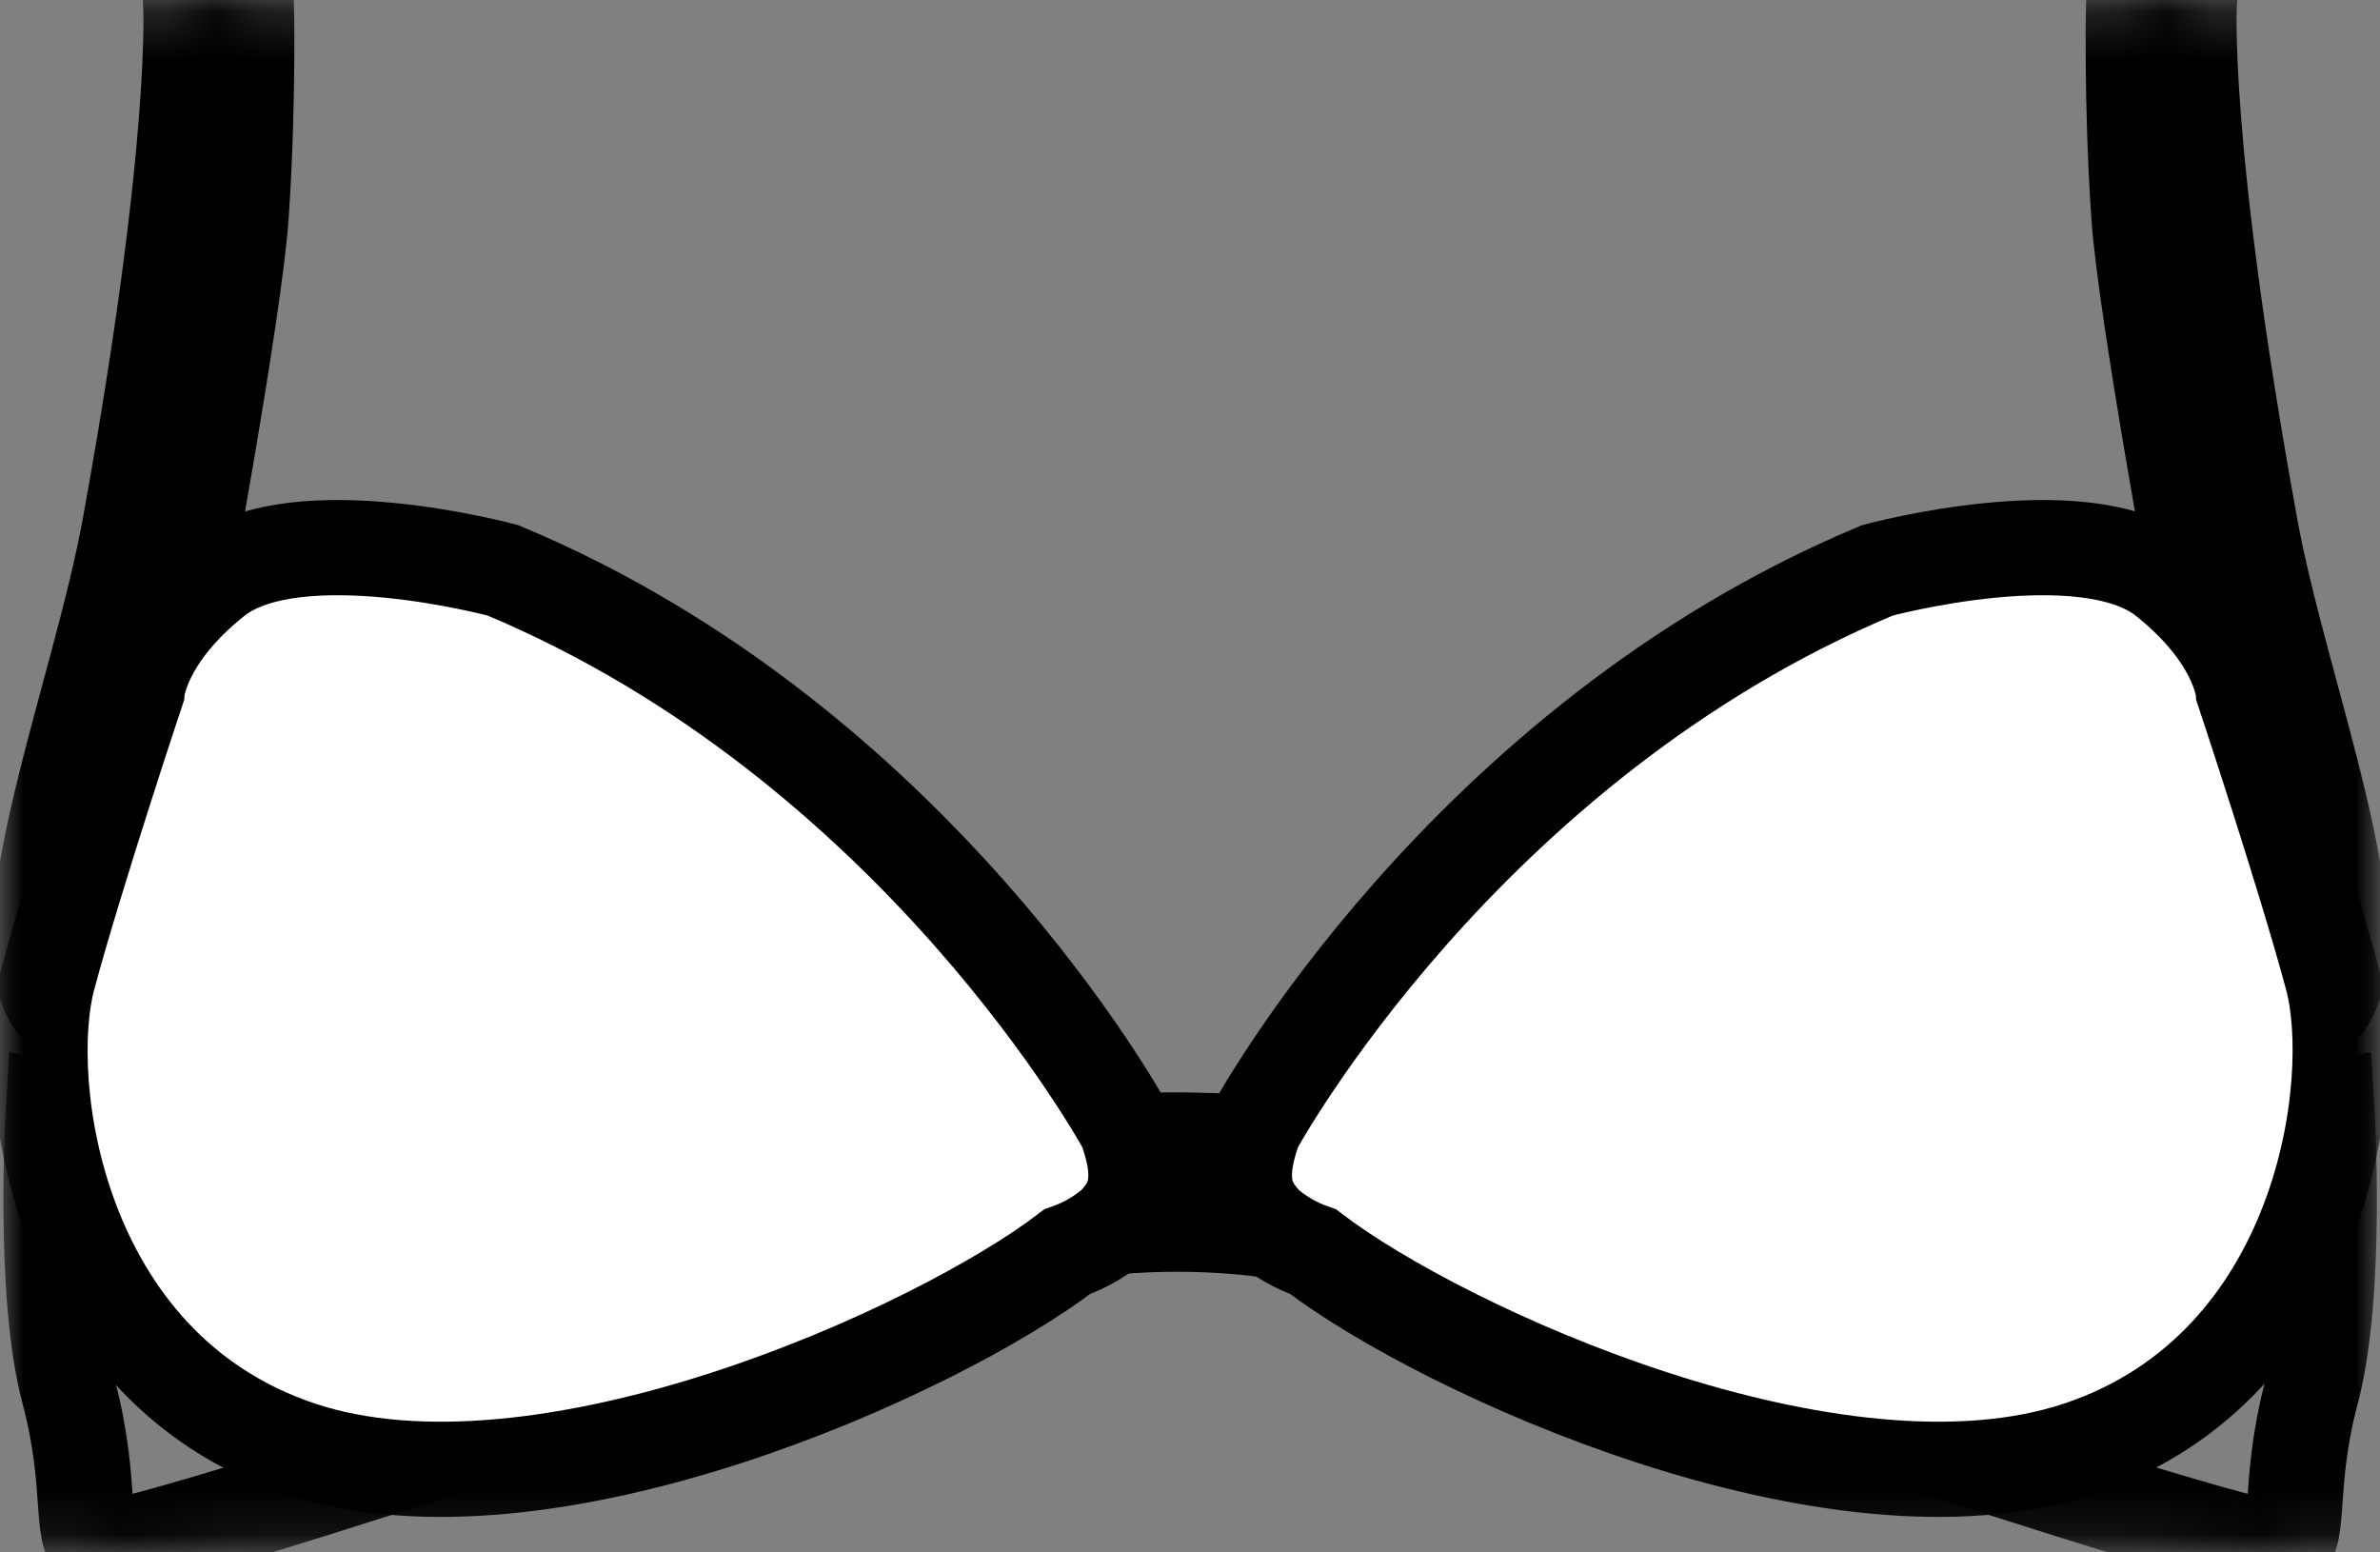 <?xml version="1.0" encoding="utf-8"?>
<svg version="1.1" xmlns="http://www.w3.org/2000/svg" xmlns:xlink="http://www.w3.org/1999/xlink" height="32.601" width="50">
  <rect width="100%" height="100%" fill="#808080" stroke="none"/>
  <defs>
    <path id="path-0" opacity="1" fill-rule="evenodd" d="M5.176,0.026 L4.004,-2.2737367544323206e-13 C4.004,-2.2737367544323206e-13 4.209,2.908 2.723,11.076 C2.082,14.6 2.9558577807620168e-12,19.725 1.198,21.14 C2.864,23.101 3.197,17.297 3.197,17.297 L3.786,12.678 C3.786,12.678 4.933,6.483 5.067,4.51 C5.227,2.165 5.176,0.026 5.176,0.026Z"/>
    <mask id="mask-1" maskUnits="userSpaceOnUse" maskContentUnits="userSpaceOnUse">
      <rect opacity="1" x="0" y="0" width="50" height="32.601" fill="black"/>
      <use xlink:href="#path-0" fill="white"/>
    </mask>
    <path id="path-2" opacity="1" fill-rule="evenodd" d="M1.121,23.306 C1.121,23.306 0.884,27.149 1.441,29.231 C1.999,31.313 1.602,32.434 2.159,32.518 C2.716,32.601 10.487,30.038 10.487,30.038 C10.487,30.038 12.966,25.714 12.646,25.394 C12.325,25.074 6.323,24.356 6.323,24.356 L1.121,23.306Z"/>
    <mask id="mask-3" maskUnits="userSpaceOnUse" maskContentUnits="userSpaceOnUse">
      <rect opacity="1" x="0" y="0" width="50" height="32.601" fill="black"/>
      <use xlink:href="#path-2" fill="white"/>
    </mask>
    <path id="path-4" opacity="1" fill-rule="evenodd" d="M22.582,25.868 C24.177,25.637 25.8,25.665 27.386,25.951 L27.386,24.106 C27.386,24.106 22.985,23.549 21.544,24.51 C20.647,25.099 20.5,26.579 20.5,26.579 L22.582,25.868Z"/>
    <mask id="mask-5" maskUnits="userSpaceOnUse" maskContentUnits="userSpaceOnUse">
      <rect opacity="1" x="0" y="0" width="50" height="32.601" fill="black"/>
      <use xlink:href="#path-4" fill="white"/>
    </mask>
    <path id="path-6" opacity="1" fill-rule="evenodd" d="M2.883,14.497 C2.883,14.497 1.602,18.341 1.012,20.532 C0.423,22.723 1.153,28.693 6.278,30.423 C11.403,32.152 19.699,28.373 22.422,26.291 C22.794,26.162 23.138,25.962 23.434,25.701 C23.703,25.381 24.126,24.952 23.645,23.671 C23.645,23.671 19.27,15.612 10.564,11.98 C10.564,11.98 6.24,10.807 4.529,12.14 C2.972,13.37 2.883,14.497 2.883,14.497Z"/>
    <mask id="mask-7" maskUnits="userSpaceOnUse" maskContentUnits="userSpaceOnUse">
      <rect opacity="1" x="0" y="0" width="50" height="32.601" fill="black"/>
      <use xlink:href="#path-6" fill="white"/>
    </mask>
    <path id="path-8" opacity="1" fill-rule="evenodd" d="M44.824,0.026 L45.996,-2.2737367544323206e-13 C45.996,-2.2737367544323206e-13 45.791,2.908 47.277,11.076 C47.918,14.6 50,19.725 48.802,21.14 C47.136,23.101 46.803,17.297 46.803,17.297 L46.214,12.678 C46.214,12.678 45.067,6.483 44.933,4.51 C44.773,2.165 44.824,0.026 44.824,0.026Z"/>
    <mask id="mask-9" maskUnits="userSpaceOnUse" maskContentUnits="userSpaceOnUse">
      <rect opacity="1" x="0" y="0" width="50" height="32.601" fill="black"/>
      <use xlink:href="#path-8" fill="white"/>
    </mask>
    <path id="path-10" opacity="1" fill-rule="evenodd" d="M48.885,23.306 C48.885,23.306 49.122,27.149 48.565,29.231 C48.008,31.313 48.405,32.434 47.848,32.518 C47.29,32.601 39.52,30.038 39.52,30.038 C39.52,30.038 37.028,25.708 37.354,25.388 C37.681,25.067 43.677,24.35 43.677,24.35 L48.885,23.306Z"/>
    <mask id="mask-11" maskUnits="userSpaceOnUse" maskContentUnits="userSpaceOnUse">
      <rect opacity="1" x="0" y="0" width="50" height="32.601" fill="black"/>
      <use xlink:href="#path-10" fill="white"/>
    </mask>
    <path id="path-12" opacity="1" fill-rule="evenodd" d="M47.124,14.497 C47.124,14.497 48.405,18.341 48.994,20.532 C49.584,22.723 48.828,28.693 43.703,30.423 C38.578,32.152 30.307,28.373 27.585,26.291 C27.212,26.162 26.868,25.962 26.573,25.701 C26.304,25.381 25.881,24.952 26.361,23.671 C26.361,23.671 30.737,15.612 39.443,11.98 C39.443,11.98 43.767,10.807 45.477,12.14 C47.034,13.37 47.124,14.497 47.124,14.497Z"/>
    <mask id="mask-13" maskUnits="userSpaceOnUse" maskContentUnits="userSpaceOnUse">
      <rect opacity="1" x="0" y="0" width="50" height="32.601" fill="black"/>
      <use xlink:href="#path-12" fill="white"/>
    </mask>
  </defs>
  <g opacity="1">
    <g opacity="1">
      <g opacity="1">
        <g opacity="1">
          <use xlink:href="#path-0" fill-opacity="0" stroke="rgb(0,0,0)" stroke-opacity="1" stroke-width="2" stroke-linecap="butt" stroke-linejoin="miter" mask="url(#mask-1)"/>
        </g>
        <g opacity="1">
          <use xlink:href="#path-2" fill-opacity="0" stroke="rgb(0,0,0)" stroke-opacity="1" stroke-width="2" stroke-linecap="butt" stroke-linejoin="miter" mask="url(#mask-3)"/>
        </g>
        <g opacity="1">
          <use xlink:href="#path-4" fill-opacity="0" stroke="rgb(0,0,0)" stroke-opacity="1" stroke-width="2" stroke-linecap="butt" stroke-linejoin="miter" mask="url(#mask-5)"/>
        </g>
        <g opacity="1">
          <use xlink:href="#path-6" fill="rgb(255,255,255)" fill-opacity="1"/>
          <use xlink:href="#path-6" fill-opacity="0" stroke="rgb(0,0,0)" stroke-opacity="1" stroke-width="2" stroke-linecap="butt" stroke-linejoin="miter" mask="url(#mask-7)"/>
        </g>
        <g opacity="1">
          <use xlink:href="#path-8" fill-opacity="0" stroke="rgb(0,0,0)" stroke-opacity="1" stroke-width="2" stroke-linecap="butt" stroke-linejoin="miter" mask="url(#mask-9)"/>
        </g>
        <g opacity="1">
          <use xlink:href="#path-10" fill-opacity="0" stroke="rgb(0,0,0)" stroke-opacity="1" stroke-width="2" stroke-linecap="butt" stroke-linejoin="miter" mask="url(#mask-11)"/>
        </g>
        <g opacity="1">
          <use xlink:href="#path-12" fill="rgb(255,255,255)" fill-opacity="1"/>
          <use xlink:href="#path-12" fill-opacity="0" stroke="rgb(0,0,0)" stroke-opacity="1" stroke-width="2" stroke-linecap="butt" stroke-linejoin="miter" mask="url(#mask-13)"/>
        </g>
      </g>
    </g>
  </g>
</svg>